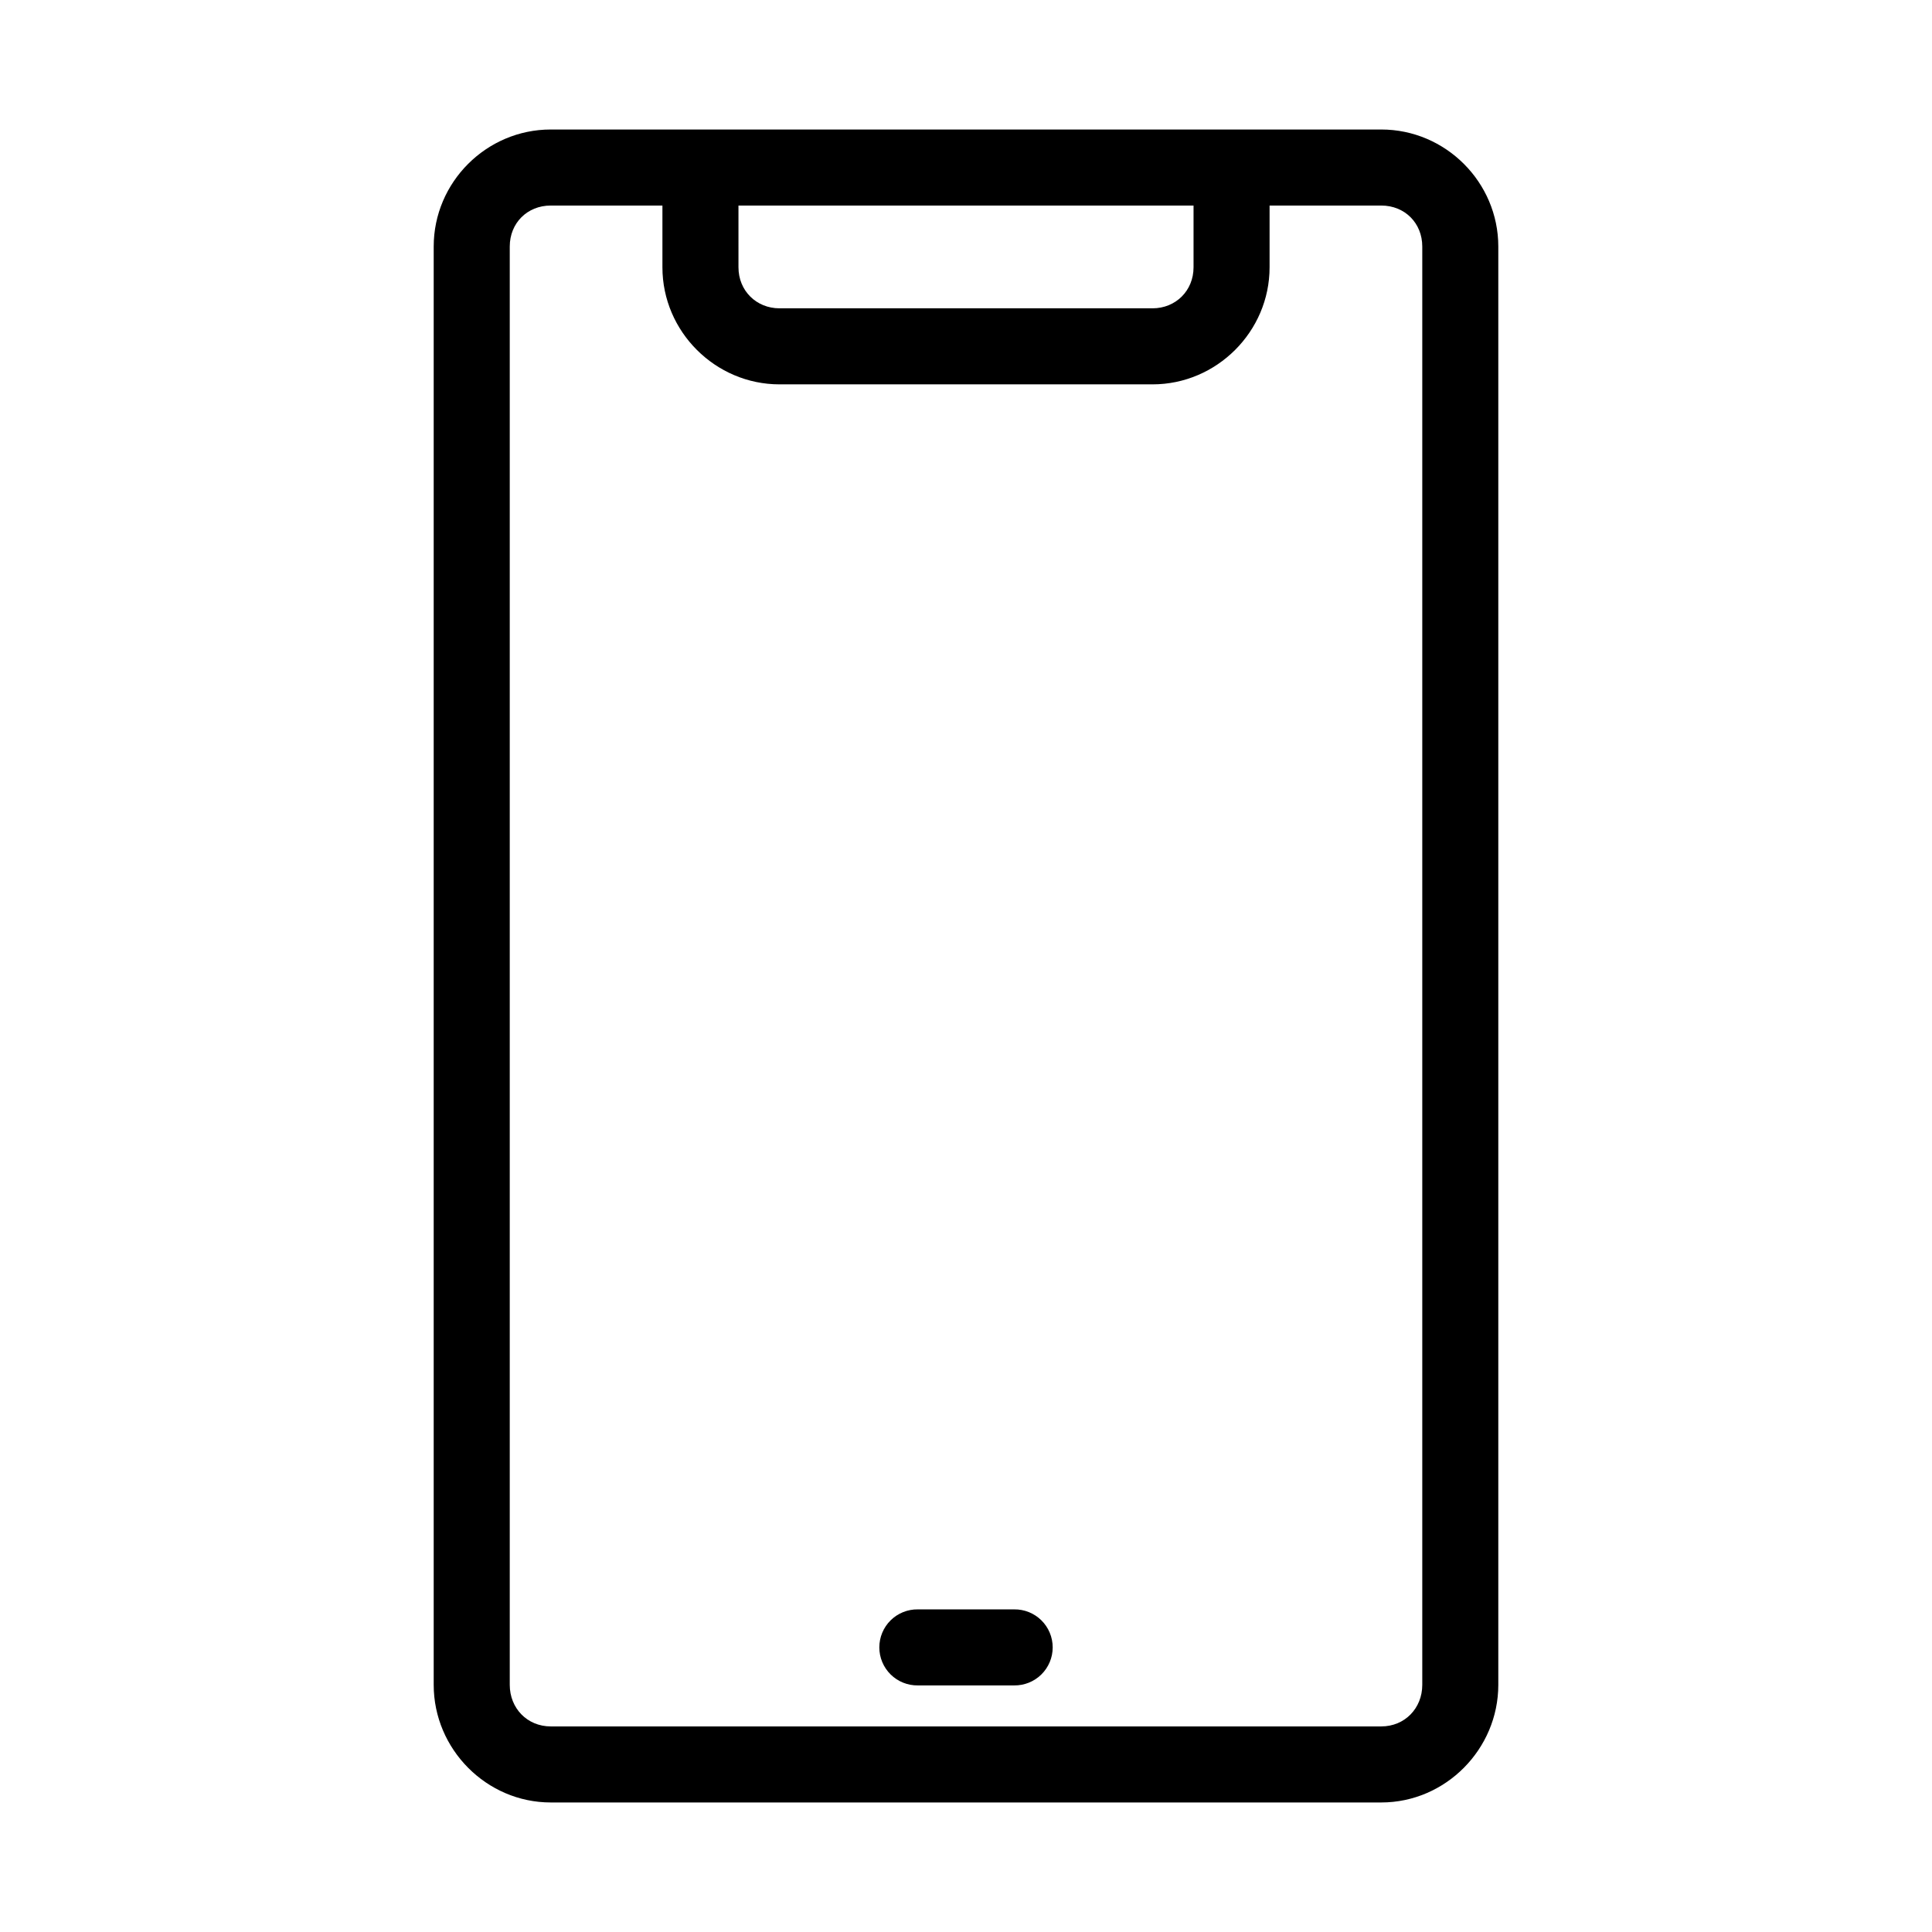 <?xml version="1.0" encoding="UTF-8"?>
<!-- The Best Svg Icon site in the world: iconSvg.co, Visit us! https://iconsvg.co -->
<svg fill="#000000" width="800px" height="800px" version="1.1" viewBox="144 144 512 512" xmlns="http://www.w3.org/2000/svg">
 <path d="m289.95 178.32c-17.039 0-31.016 13.977-31.016 31.016v381.16c0 17.039 13.977 31.176 31.016 31.176h220.1c17.035 0 31.016-14.137 31.016-31.176v-381.16c0-17.039-13.98-31.016-31.016-31.016zm0 20.152h29.598v16.371c0 17.059 14.055 31.016 31.016 31.016h98.871c16.961 0 31.016-13.957 31.016-31.016v-16.371h29.602c6.223 0 10.863 4.641 10.863 10.863v381.16c0 6.223-4.641 11.023-10.863 11.023h-220.1c-6.223 0-10.863-4.801-10.863-11.023v-381.16c0-6.223 4.641-10.863 10.863-10.863zm49.75 0h120.6v16.371c0 6.203-4.734 10.863-10.863 10.863h-98.871c-6.125 0-10.863-4.66-10.863-10.863zm47.547 372.03c-2.699-0.039-5.297 1.004-7.219 2.898-1.918 1.895-3 4.481-3 7.176 0 2.699 1.082 5.281 3 7.176 1.922 1.895 4.519 2.938 7.219 2.902h25.504c2.699 0.035 5.297-1.008 7.219-2.902 1.922-1.895 3.004-4.477 3.004-7.176 0-2.695-1.082-5.281-3.004-7.176s-4.519-2.938-7.219-2.898z"/>
</svg>